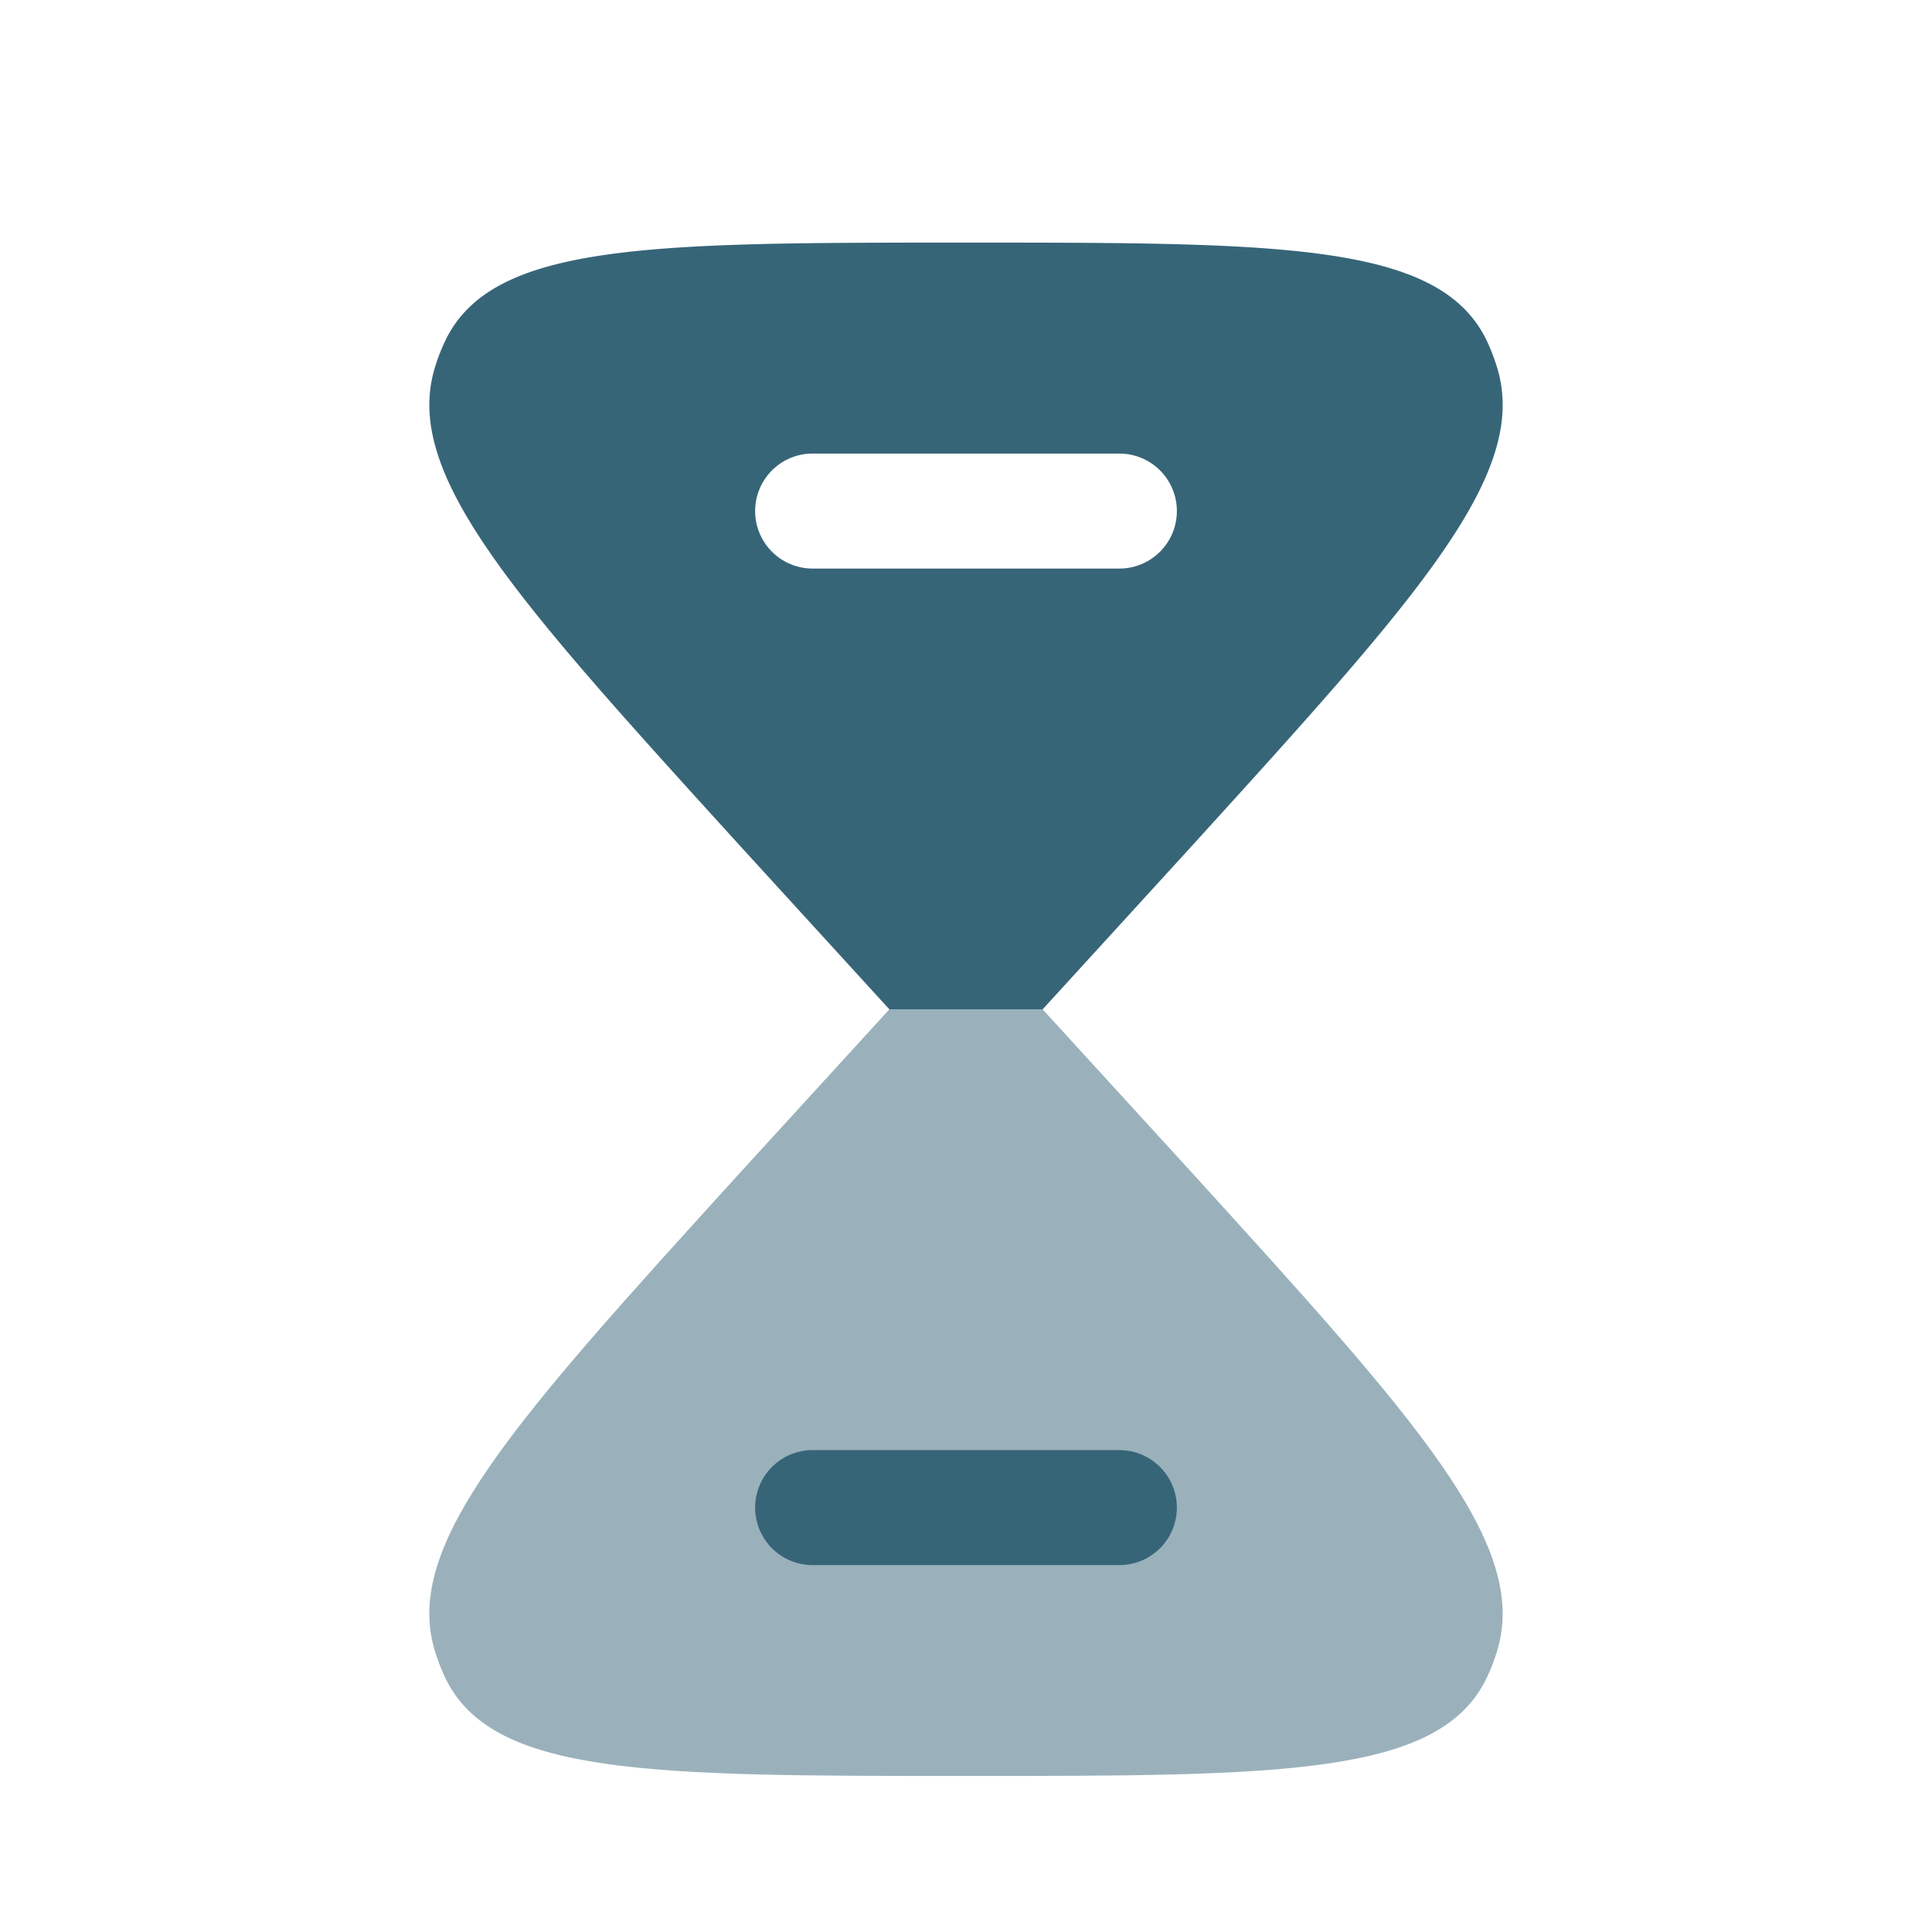 <?xml version="1.0" encoding="utf-8"?>
<svg xmlns="http://www.w3.org/2000/svg" viewBox="0 0 21 21" fill="none" height="21" width="21">
  <path clip-rule="evenodd" d="M10.5 2.637c-3.444 0-5.166 0-5.668 1.083-.043.093-.08.19-.109.289-.34 1.156.877 2.496 3.312 5.175l1.632 1.787h1.666l1.632-1.787c2.435-2.68 3.653-4.019 3.312-5.175-.03-.1-.066-.196-.109-.29-.502-1.082-2.224-1.082-5.668-1.082ZM8.833 4.93a.625.625 0 0 0 0 1.25h3.334a.625.625 0 1 0 0-1.25H8.833Z" fill-rule="evenodd" fill="#376578"/>
  <path opacity=".5" d="M4.832 18.221c.502 1.083 2.224 1.083 5.668 1.083s5.166 0 5.668-1.083c.043-.093.08-.19.109-.289.34-1.156-.877-2.496-3.312-5.175l-1.632-1.786H9.667l-1.632 1.786c-2.435 2.68-3.653 4.02-3.312 5.175.03.1.066.196.109.29Z" fill="#376578"/>
  <path d="M8.833 15.762a.625.625 0 1 0 0 1.25h3.334a.625.625 0 1 0 0-1.25H8.833Z" fill="#376578"/>
</svg>